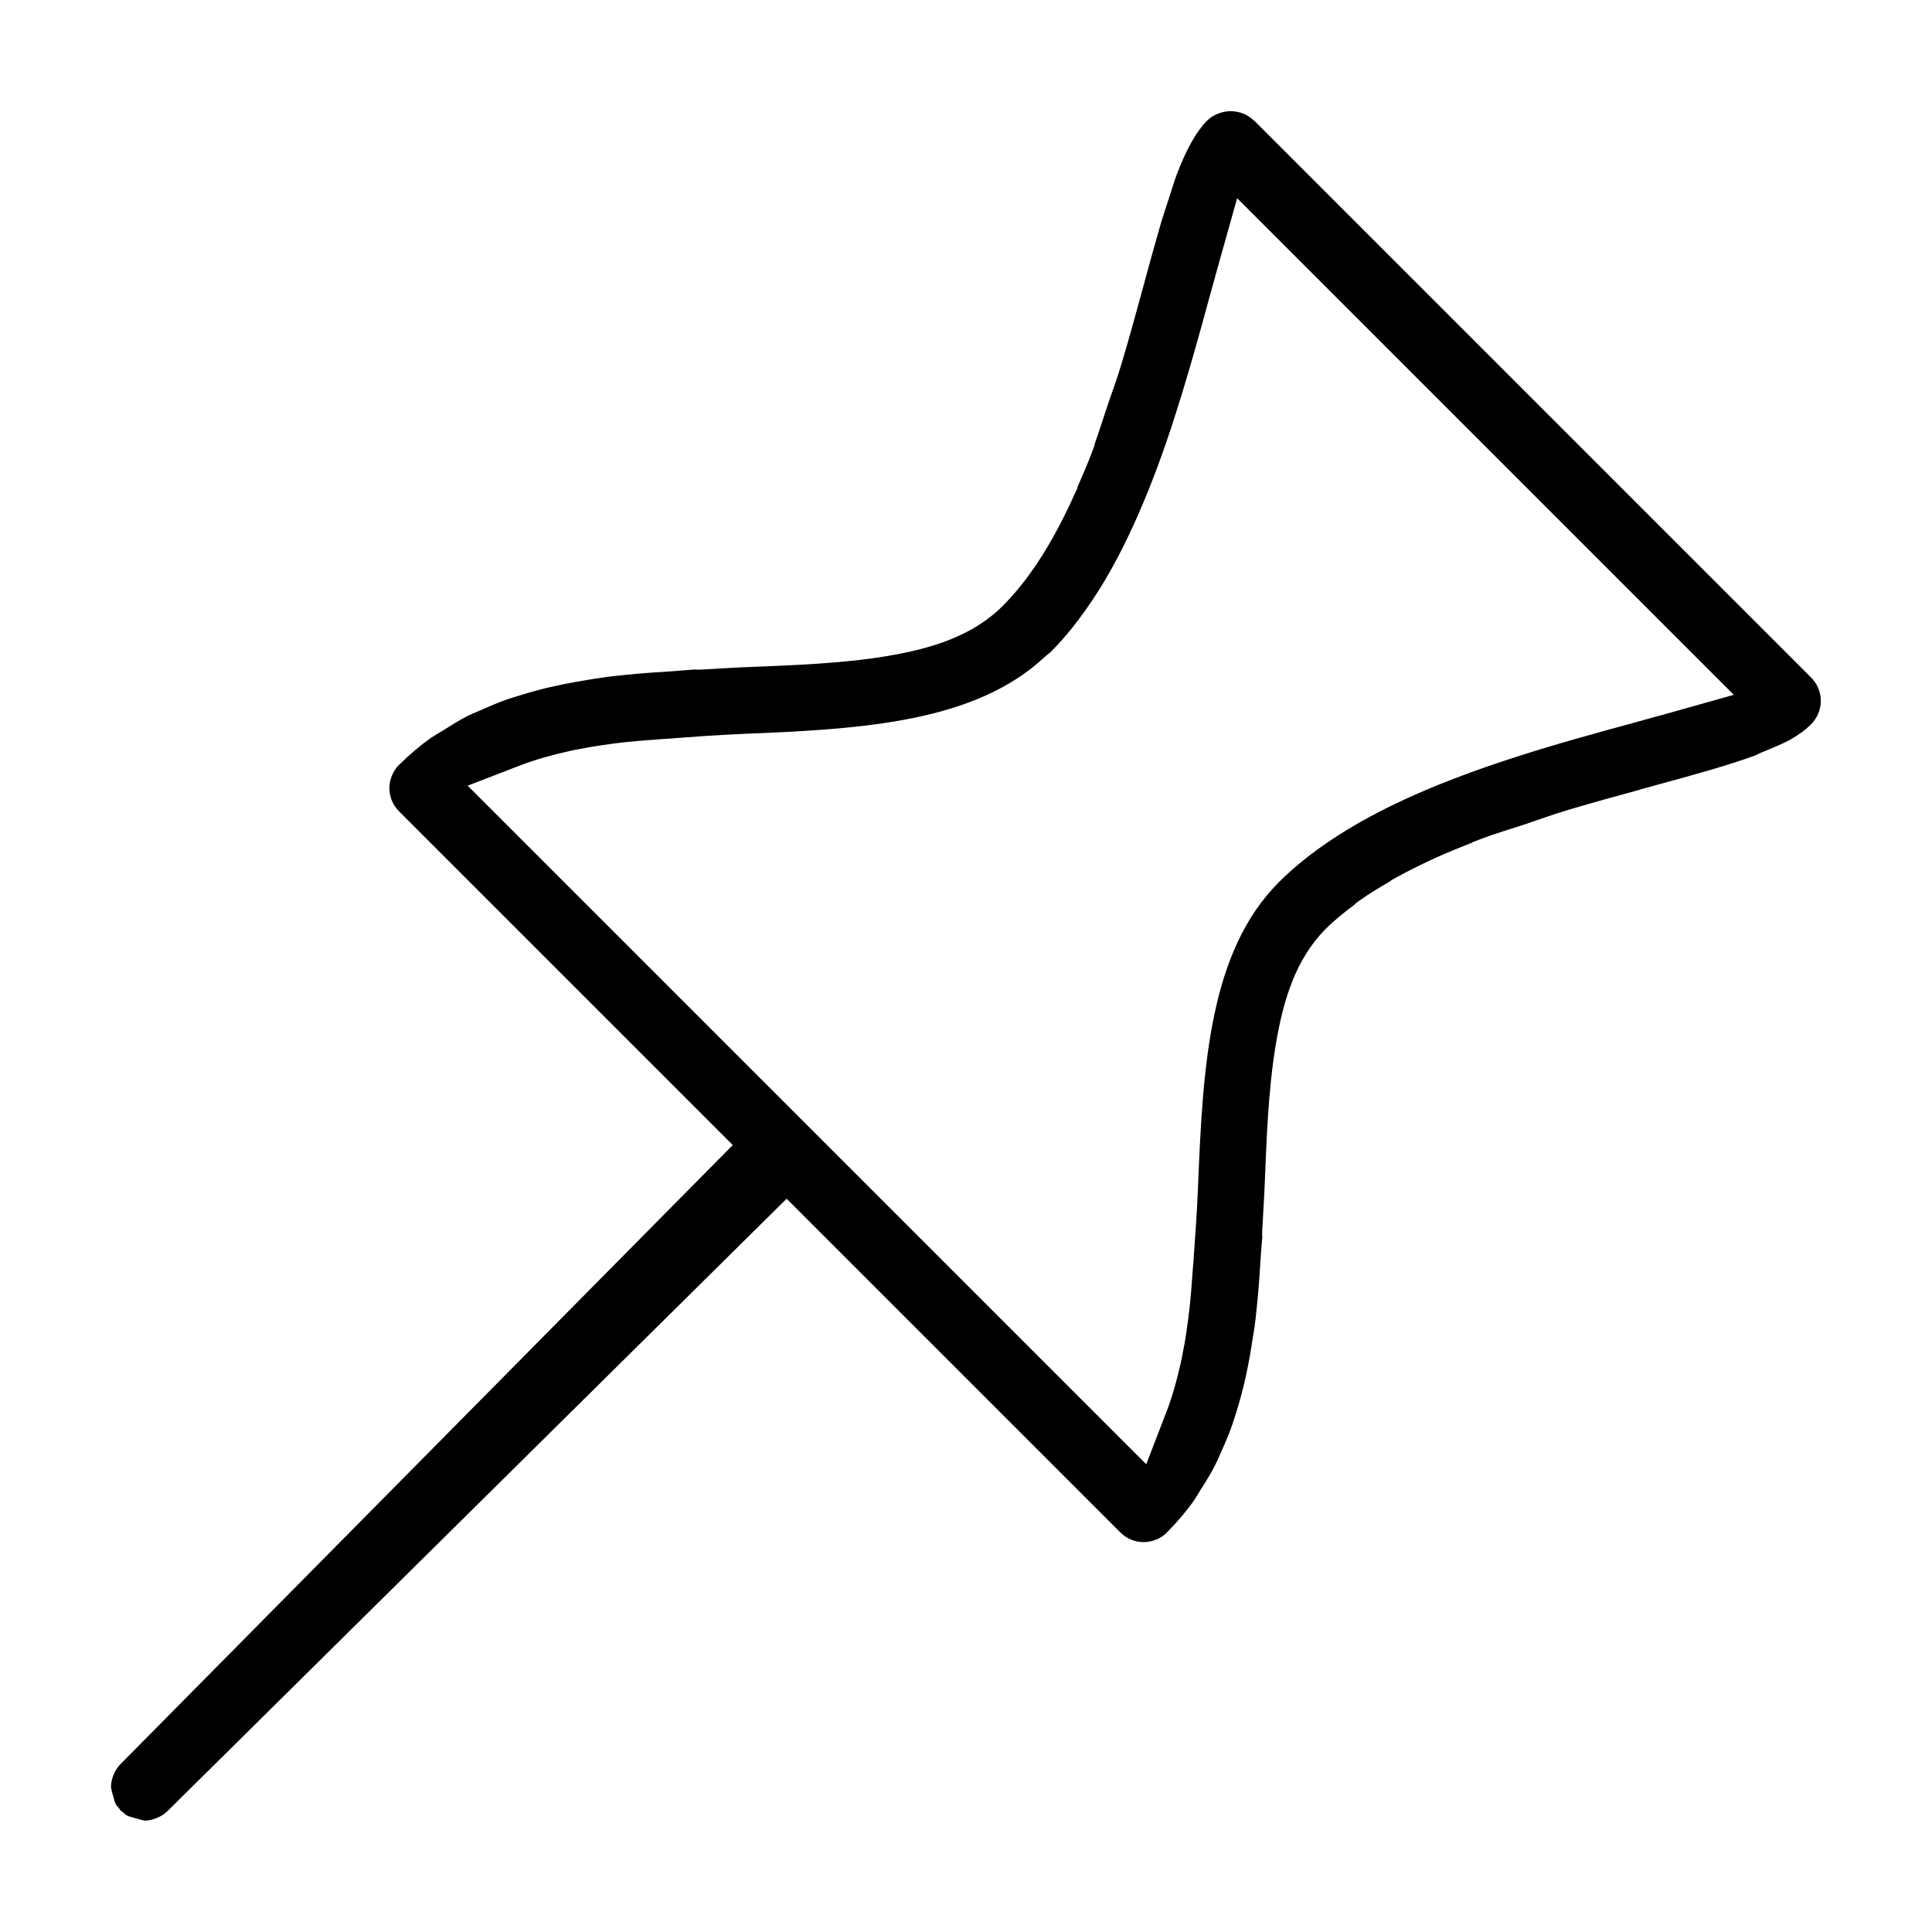 <?xml version="1.0" encoding="UTF-8"?>
<!-- The Best Svg Icon site in the world: iconSvg.co, Visit us! https://iconsvg.co -->
<svg fill="#000000" width="800px" height="800px" version="1.1" viewBox="144 144 512 512" xmlns="http://www.w3.org/2000/svg">
 <path d="m476.31 175.98c-1.605-1.605-3.777-2.488-6.125-2.519h-0.078c-1.133 0-2.219 0.234-3.195 0.613l-0.188 0.062c-1.133 0.473-2.094 1.102-2.852 1.859l-0.016 0.016c-1.371 1.371-2.707 3.195-4.094 5.652-1.355 2.41-2.707 5.367-4.016 8.879-0.551 1.465-1.258 3.809-2.031 6.203-0.707 2.203-1.309 3.891-1.859 5.746-0.031 0.125-0.094 0.25-0.125 0.363v0.047c-1.258 4.312-2.613 9.195-4.031 14.391v0.047c-0.125 0.441-0.219 0.77-0.348 1.211v0.047c-1.844 6.738-3.856 14.199-6.156 21.883-1.242 4.188-2.707 8.016-3.891 11.586-1.008 3.023-2.062 6.406-3.289 9.84v0.285l-0.629 1.621v0.047c-1.195 3.148-2.535 6.203-3.871 9.273l0.016 0.219-0.867 1.844-0.016 0.062c-1.668 3.699-3.449 7.258-5.336 10.66l-0.047 0.078-0.016 0.062c-3.856 6.926-8.266 13.258-13.523 18.516-8.062 8.062-19.082 11.367-30.844 13.32-11.762 1.953-24.75 2.41-37.801 2.93-3.496 0.141-7.383 0.441-11.398 0.629l-0.316 0.016h-0.332c-1.449-0.031-1.574-0.031-0.566-0.078-1.273 0.062-3.18 0.285-5.465 0.426l-0.016 0.016c-4.582 0.285-8.973 0.566-13.305 1.023-1.777 0.188-3.352 0.348-4.832 0.535-1.164 0.156-2.535 0.379-4.094 0.613-2.644 0.41-5.273 0.883-7.871 1.418-1.164 0.234-2.332 0.504-3.527 0.77-2.457 0.582-4.945 1.273-7.445 2.047-1.48 0.457-2.832 0.852-4.016 1.273l-0.016 0.016c-1.828 0.645-3.793 1.496-5.984 2.457-1.812 0.789-3.273 1.371-4.312 1.906l0.016 0.016c-1.793 0.914-3.793 2.156-6.016 3.559-1.637 1.039-2.754 1.637-3.273 2-2.945 2.094-5.699 4.41-8.328 7.023-1.684 1.684-1.746 1.699-0.156 0.125l-0.016 0.016c-0.426 0.426-0.789 0.867-1.102 1.355l-0.062 0.062c-0.285 0.441-0.551 0.93-0.754 1.449l-0.047 0.078c-0.426 1.07-0.66 2.188-0.66 3.273 0 2.234 0.852 4.457 2.613 6.219l88.387 88.387-162.24 164.04c-0.789 0.789-1.387 1.715-1.844 2.816-0.473 1.148-0.691 2.281-0.691 3.352 0 0 0.141 0.852 0.629 2.519 0.285 0.93 0.332 1.133 0.426 1.496 0.078 0.141 0 0 0.094 0.188 0.566 1.039 0.676 1.211 0.316 0.629-0.41-0.629-0.301-0.473 0.535 0.566l0.016 0.016c0.82 1.023 0.93 1.18 0.535 0.77l0.062 0.062c-0.473-0.457-0.316-0.316 0.723 0.504l0.016 0.016c0.867 0.691 1.148 0.898 0.676 0.598l0.031 0.031c-0.945-0.613-1.055-0.691 0.332 0.125 0.172 0.109 0.125 0.062 0.27 0.141 0.379 0.109 0.629 0.172 1.684 0.488 1.73 0.52 2.613 0.676 2.519 0.676 1.023 0 2.141-0.219 3.336-0.723 1.133-0.473 2.047-1.07 2.816-1.844l0.016-0.016 164.02-162.23 88.402 88.402c1.777 1.777 3.938 2.598 6.203 2.598 1.133 0 2.281-0.234 3.32-0.66h0.047c0.426-0.172 0.93-0.457 1.449-0.805 0.016-0.016 0.047 0 0.062-0.016l0.016-0.016c0.504-0.332 0.93-0.691 1.371-1.133-1.574 1.574-1.543 1.527 0.125-0.156 2.613-2.629 4.93-5.383 7.023-8.328 0.285-0.395 0.836-1.418 1.844-2.992 1.48-2.297 2.785-4.473 3.824-6.535 0.379-0.738 0.836-1.844 1.48-3.273 1.102-2.457 2.094-4.801 2.883-7.055 0.363-1.008 0.723-2.203 1.148-3.559 0.789-2.566 1.496-5.117 2.094-7.652 0.285-1.195 0.535-2.363 0.77-3.527 0.566-2.738 1.039-5.465 1.449-8.203 0.203-1.371 0.41-2.488 0.535-3.402 0.219-1.652 0.395-3.402 0.598-5.383v-0.047c0.473-4.426 0.754-8.863 1.039-13.492 0.125-2.141 0.348-3.906 0.41-5.07-0.062 1.18-0.062 1.055-0.078-0.535v-0.285l0.016-0.27c0.188-4.047 0.488-7.981 0.629-11.523 0.52-13.051 0.992-26.023 2.945-37.77 1.953-11.746 5.227-22.766 13.289-30.844l0.016-0.016c2.281-2.281 4.832-4.312 7.461-6.281l0.566-0.566 0.613-0.41 0.047-0.047c2.66-1.922 5.512-3.637 8.406-5.305l0.285-0.285 1.148-0.613 0.016-0.016c3.465-1.922 7.086-3.699 10.77-5.367l0.016-0.016c3.055-1.387 6.203-2.644 9.367-3.891l0.125-0.125 1.906-0.723 0.016-0.016c4.203-1.605 8.141-2.738 11.684-3.906 3.59-1.195 7.461-2.629 11.668-3.891 6.801-2.031 13.273-3.793 19.383-5.465l0.047-0.047 2.457-0.66 0.016-0.016c11.508-3.133 20.859-5.715 27.961-8.344 0.598-0.219 0.613-0.234 0.062-0.016-0.094 0.031 0.41-0.301 2.234-1.039 2.769-1.133 5.242-2.172 6.676-2.992 2.41-1.355 4.203-2.691 5.59-4.078l0.047-0.047c0.805-0.805 1.449-1.762 1.906-2.852 0.441-1.055 0.691-2.203 0.691-3.352 0-2.348-0.945-4.598-2.582-6.219l-147.65-147.65zm-4.453 20.547 131.61 131.61-15.84 4.457c-3.731 1.039-7.496 2.094-10.863 3.008-19.383 5.273-42.699 11.699-62.789 21.316-12.059 5.777-22.859 12.676-31.047 20.859-18.309 18.309-20.152 48.352-21.426 80.406-0.285 7.18-0.805 14.152-1.289 20.973l-0.016 0.016c-0.348 4.644-0.66 9.508-1.289 14.184-0.332 2.426-0.66 4.992-1.164 7.668l-0.016-0.016c-0.25 1.324-0.488 2.754-0.82 4.25l-0.016 0.016c-0.977 4.328-2.156 8.707-3.809 12.973l-5.32 13.793-179.83-179.83 13.793-5.32c4.394-1.699 8.895-2.898 13.383-3.891l0.016-0.016c1.242-0.27 2.297-0.441 3.086-0.598 2.852-0.551 5.731-0.977 8.551-1.355 4.519-0.598 9.18-0.898 13.555-1.227 6.992-0.52 14.137-1.055 21.492-1.355 31.27-1.242 60.66-3.195 78.988-20.293l0.316-0.27 0.285-0.25c0.852-0.676 1.055-0.852 0.82-0.613 2.707-2.707 5.289-5.715 7.762-8.988l-0.016-0.016c2.457-3.258 4.801-6.769 6.977-10.453 4.359-7.383 8.156-15.539 11.539-23.977 3.387-8.438 6.297-17.176 8.895-25.727 2.613-8.551 4.914-16.926 7.023-24.656 0.93-3.371 1.969-7.148 3.008-10.863z"/>
</svg>